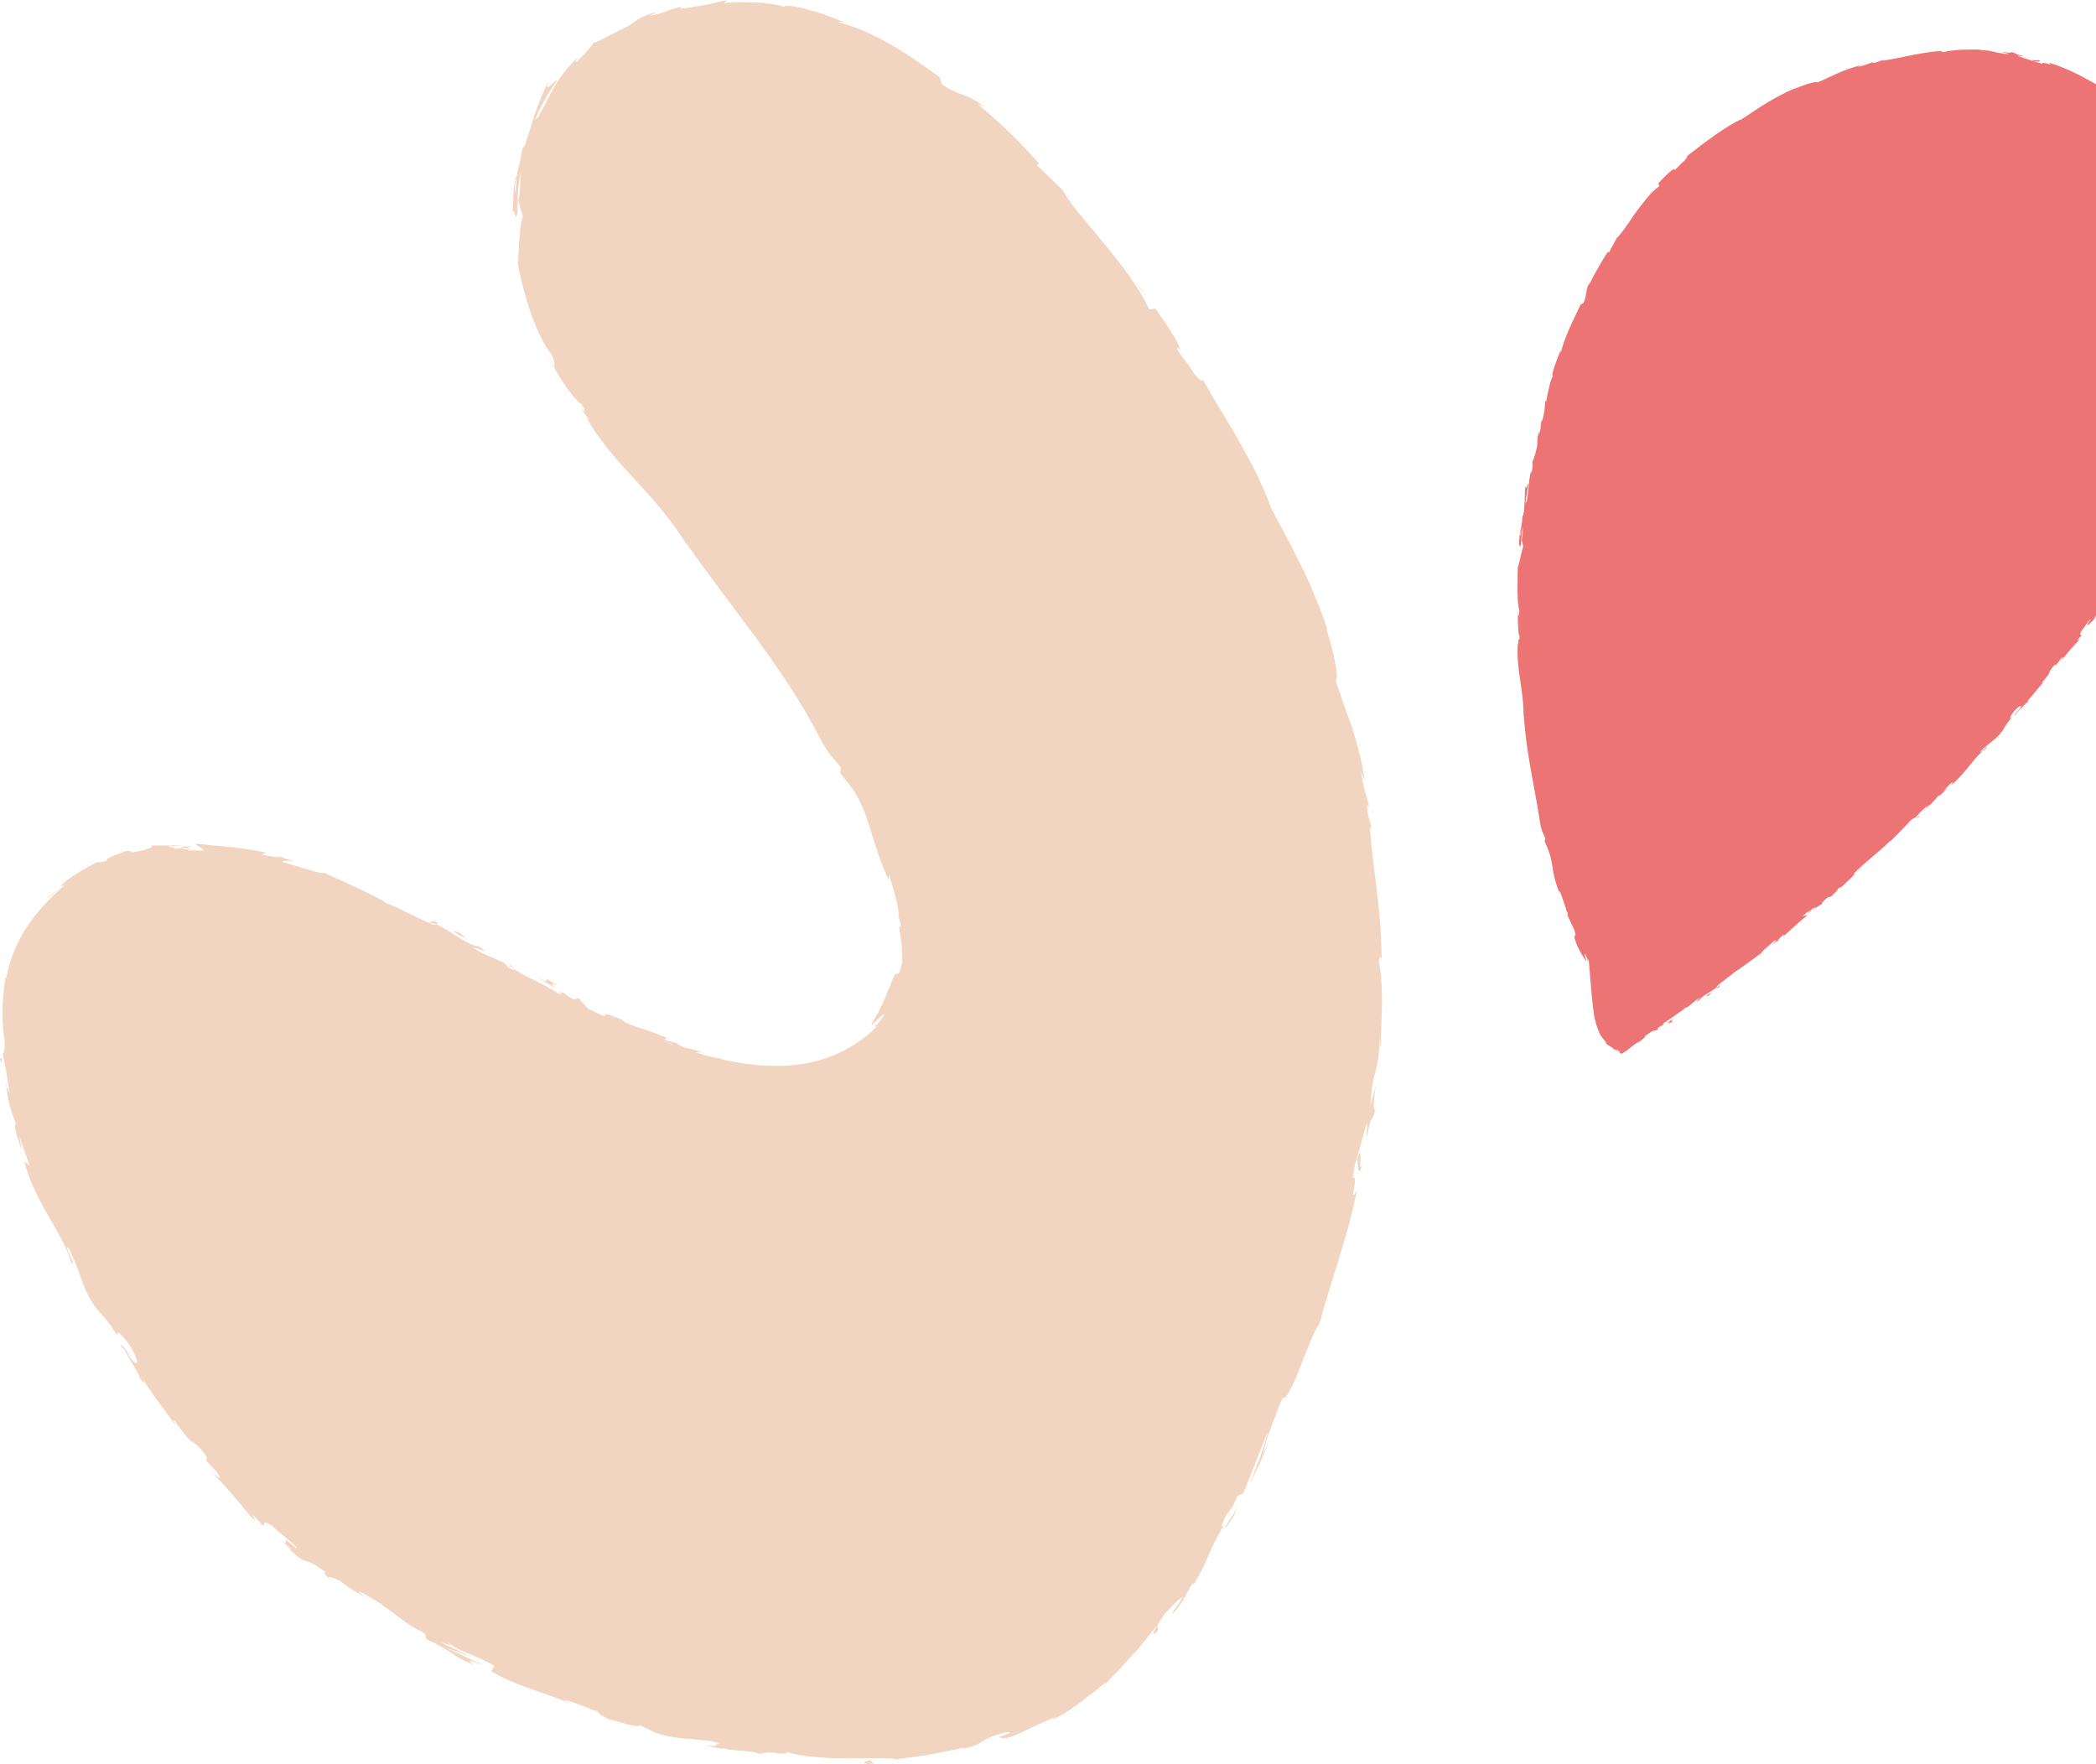 <svg width="183" height="154" viewBox="0 0 183 154" fill="none" xmlns="http://www.w3.org/2000/svg">
<g clip-path="url(#clip0_41_2341)">
<path d="M76.369 89.806C89.363 77.087 53.004 40.237 48.903 31.461C41.358 15.324 48.313 -2.206 68.175 1.53C84.456 4.59 96.525 22.184 104.843 35.104C125.888 67.797 123.462 106.715 102.827 139.003C85.869 165.538 42.803 149.414 23.577 132.142C16.359 125.655 10.546 116.483 6.113 108.01C-0.433 95.499 -4.235 78.08 13.119 74.574C31.476 70.866 58.877 99.703 73.842 91.635C74.831 91.102 75.669 90.486 76.369 89.806Z" fill="#F2D5C0"/>
<path d="M76.074 90.591C76 90.784 75.922 90.977 75.835 91.17C76.138 90.909 76.424 90.628 76.695 90.33C76.838 90.072 76.617 90.072 76.07 90.591H76.074Z" fill="#F2D5C0"/>
<path d="M72.125 92.641C71.849 92.664 72.079 92.503 72.115 92.434C71.356 92.861 70.385 93.293 71.02 93.45C71.802 92.953 72.065 93.013 72.815 92.347C73.156 92.195 73.455 92.076 73.667 92.016C73.878 91.956 74.003 91.965 73.971 92.043C74.178 91.864 75.029 91.515 75.25 91.115C74.32 91.483 73.28 92.053 72.115 92.641H72.125Z" fill="#F2D5C0"/>
<path d="M5.542 77.358C5.432 77.418 5.284 77.501 5.146 77.616C5.27 77.519 5.413 77.446 5.542 77.358Z" fill="#F2D5C0"/>
<path d="M11.517 118.473C11.323 118.193 11.227 118.101 11.19 118.091C11.379 118.344 11.535 118.551 11.517 118.473Z" fill="#F2D5C0"/>
<path d="M15.65 124.869C15.544 124.722 15.471 124.621 15.388 124.506C15.466 124.653 15.563 124.8 15.65 124.869Z" fill="#F2D5C0"/>
<path d="M5.146 77.616C4.824 77.859 4.493 78.098 4.17 78.355C4.166 78.475 4.686 77.992 5.146 77.616Z" fill="#F2D5C0"/>
<path d="M62.201 93.091C62.454 93.142 62.67 93.155 62.864 93.165C62.652 93.128 62.454 93.096 62.251 93.054L62.196 93.091H62.201Z" fill="#F2D5C0"/>
<path d="M24.184 74.749L24.543 74.85C24.635 74.84 24.737 74.831 24.861 74.817C24.635 74.79 24.41 74.767 24.184 74.749Z" fill="#F2D5C0"/>
<path d="M37.432 80.556C37.648 80.547 37.897 80.612 38.164 80.726C38.196 80.69 38.187 80.616 38.118 80.497C37.814 80.331 37.597 80.51 37.432 80.552V80.556Z" fill="#F2D5C0"/>
<path d="M13.29 73.812C13.248 73.779 13.183 73.756 13.123 73.747C13.128 73.779 13.193 73.798 13.29 73.812Z" fill="#F2D5C0"/>
<path d="M78.141 73.007C78.141 73.007 78.113 73.016 78.099 73.026C78.155 73.095 78.183 73.118 78.141 73.007Z" fill="#F2D5C0"/>
<path d="M76.369 89.714L76.525 89.525L76.456 89.388L76.369 89.714Z" fill="#F2D5C0"/>
<path d="M25.192 135.152L25.146 135.111C24.838 134.904 25.008 135.028 25.192 135.152Z" fill="#F2D5C0"/>
<path d="M118.97 101.587C118.468 102.965 119.126 99.23 118.463 101.311C118.601 101.132 118.477 103.333 118.97 101.587Z" fill="#F2D5C0"/>
<path d="M61.823 92.958C61.635 92.912 61.423 92.861 61.22 92.802C61.496 92.889 61.681 92.93 61.823 92.958Z" fill="#F2D5C0"/>
<path d="M53.469 150.333C53.423 150.269 53.312 150.2 53.202 150.127C53.202 150.154 53.257 150.205 53.469 150.333Z" fill="#F2D5C0"/>
<path d="M32.138 139.568L32.612 139.917C32.433 139.77 32.276 139.664 32.138 139.568Z" fill="#F2D5C0"/>
<path d="M65.897 153.072C65.823 153.053 65.745 153.035 65.644 153.007C65.74 153.035 65.823 153.053 65.897 153.072Z" fill="#F2D5C0"/>
<path d="M65.897 153.072C66.058 153.113 66.201 153.145 66.504 153.173C66.463 153.154 66.426 153.136 66.38 153.122C66.256 153.127 66.109 153.122 65.897 153.072Z" fill="#F2D5C0"/>
<path d="M78.597 153.619C78.518 153.609 78.436 153.6 78.348 153.591C78.21 153.614 78.076 153.623 77.938 153.632C78.159 153.642 78.376 153.623 78.597 153.614V153.619Z" fill="#F2D5C0"/>
<path d="M56.497 40.393C56.617 40.664 56.658 40.848 56.677 41.004C56.7 40.738 57.906 42.19 56.497 40.393Z" fill="#F2D5C0"/>
<path d="M62.233 92.949C62.136 92.99 62.026 92.995 61.819 92.953C61.971 92.99 62.118 93.022 62.251 93.05C62.283 93.017 62.306 92.99 62.233 92.944V92.949Z" fill="#F2D5C0"/>
<path d="M66.468 151.096C67.121 151.229 67.779 151.303 68.438 151.395C67.895 151.298 67.172 151.225 66.468 151.096Z" fill="#F2D5C0"/>
<path d="M93.998 21.476C94.113 21.623 94.215 21.752 94.311 21.821L93.998 21.476Z" fill="#F2D5C0"/>
<path d="M74.33 151.748C74.684 151.84 75.061 151.909 75.448 151.937C75.54 151.914 75.632 151.891 75.683 151.859C75.232 151.854 74.781 151.781 74.33 151.744V151.748Z" fill="#F2D5C0"/>
<path d="M22.541 130.075C22.587 130.121 22.634 130.163 22.68 130.209C22.62 130.153 22.578 130.112 22.541 130.075Z" fill="#F2D5C0"/>
<path d="M83.301 150.917C83.397 150.885 83.49 150.857 83.554 150.83C83.485 150.853 83.388 150.889 83.301 150.917Z" fill="#F2D5C0"/>
<path d="M98.086 27.069C98.049 27.027 98.003 26.977 97.961 26.926L98.086 27.069Z" fill="#F2D5C0"/>
<path d="M97.961 26.926C97.902 26.861 97.846 26.797 97.787 26.733C97.851 26.806 97.906 26.866 97.961 26.926Z" fill="#F2D5C0"/>
<path d="M67.844 153.15C67.844 153.15 67.858 153.141 67.872 153.136C67.858 153.136 67.844 153.146 67.844 153.15Z" fill="#F2D5C0"/>
<path d="M69.1 93.256C69.05 93.247 68.976 93.243 68.857 93.256H69.1Z" fill="#F2D5C0"/>
<path d="M48.691 6.999H48.696C48.696 6.999 48.696 6.988 48.691 6.999Z" fill="#F2D5C0"/>
<path d="M66.758 93.403C65.427 93.403 64.143 93.367 62.864 93.165C63.393 93.192 63.743 93.082 63.996 93.036C63.305 92.838 63.043 92.82 62.808 92.829C62.578 92.838 62.376 92.88 61.846 92.751C61.464 92.549 61.225 92.411 61.506 92.411C60.184 92.149 59.153 91.832 57.865 91.212C57.865 91.212 58.256 91.308 58.55 91.345C58.845 91.382 59.038 91.363 58.652 91.152C57.409 90.784 56.645 90.587 55.853 90.389C55.066 90.183 54.247 89.967 52.93 89.457C49.782 88.469 47.374 86.461 45.225 85.689C45.064 85.73 46.638 86.64 45.294 86.024C45.63 85.951 44.58 85.491 44.562 85.381C43.006 84.94 42.514 84.232 41.409 83.906C41.69 83.966 40.907 83.46 40.405 83.116C40.691 82.95 38.891 82.21 41.128 82.923C38.831 82.197 37.423 80.901 35.554 80.694L36.074 81.034L34.357 80.083C34.587 80.212 34.859 80.363 35.185 80.566L34.081 79.936H34.067C33.16 79.458 32.985 79.449 31.834 78.622C32.414 78.806 33.197 79.16 33.759 79.353C32.714 78.594 31.273 78.438 29.97 77.91C30.104 77.744 31.356 78.424 31.07 78.034C30.15 77.602 29.307 77.413 28.415 77.129L28.585 77.078C26.343 75.966 27.489 77.239 25.897 76.288C25.938 76.371 25.689 76.361 25.777 76.462C25.183 76.132 23.719 75.502 25.266 75.814C24.442 75.557 23.462 75.383 23.011 75.401C23.669 75.741 23.858 75.713 24.069 75.989C22.955 75.709 21.828 75.479 20.7 75.314C20.322 75.249 20.994 75.249 21.468 75.35C19.554 74.657 17.455 74.542 15.388 74.79C14.348 74.909 13.335 75.125 12.281 75.392C11.222 75.631 10.173 75.92 9.054 76.187C9.326 76.177 9.266 76.242 9.096 76.347C8.925 76.449 8.658 76.623 8.488 76.77C8.157 76.913 7.784 77.083 7.425 77.308C7.241 77.413 7.052 77.524 6.859 77.639C6.674 77.758 6.495 77.896 6.315 78.02C6.136 78.153 5.947 78.268 5.781 78.406C5.616 78.544 5.455 78.682 5.293 78.815C4.962 79.068 4.704 79.348 4.451 79.569L4.654 79.169C3.498 80.465 2.835 81.774 2.384 82.983C1.938 84.195 1.685 85.317 1.487 86.433C1.524 86.548 1.312 86.387 1.344 85.969C1.335 86.396 1.252 86.828 1.197 87.26C1.165 87.476 1.123 87.688 1.077 87.899C1.045 88.11 1.013 88.312 0.985 88.505C0.852 89.287 0.842 89.93 1.077 90.155L1.1 89.53C1.082 91.216 1.363 92.985 1.804 94.727C2.246 96.468 2.84 98.177 3.434 99.818C3.434 100.254 3.264 99.781 3.079 99.294C2.9 98.807 2.734 98.302 2.67 98.692C3.287 101.068 4.442 103.287 5.491 105.731C5.27 105.355 5.28 105.456 5.178 105.272C6.159 107.739 5.303 104.895 6.246 106.912C6.062 106.866 6.081 106.981 6.357 107.68L6.863 108.148C6.886 108.263 6.716 108.332 6.499 108.07C7.227 108.815 8.474 111.525 9.119 112.063C9.151 112.27 8.649 111.925 8.704 112.242C9.224 113.322 9.74 113.975 10.237 114.595C10.49 115.422 11.604 117.145 11.347 116.791C12.41 118.652 11.664 116.998 12.691 118.261C12.414 117.765 12.138 117.269 11.876 116.764C12.428 117.6 12.999 118.427 13.574 119.245C13.307 118.946 13.054 118.638 12.796 118.33C13.464 119.553 14.476 120.577 15.406 121.878L15.116 121.184C15.489 121.662 15.88 122.126 16.272 122.585C16.101 122.948 17.639 124.483 16.714 123.936C18.647 126.661 20.405 128.016 22.536 130.079C22.329 129.896 22.384 130.029 22.283 129.997C22.886 130.668 23.452 131.118 23.945 131.513C24.451 131.89 24.925 132.17 25.39 132.459C25.155 132.395 24.81 132.142 24.746 132.207C26.343 133.594 25.846 132.905 27.738 134.293C27.135 133.994 27.25 134.178 27.729 134.605C27.729 134.454 28.207 134.711 28.58 134.936C26.753 134.421 30.537 136.733 29.321 136.498C29.487 136.475 32.686 138.309 31.968 137.486L31.42 137.165C31.466 136.962 32.124 137.532 32.691 137.877C32.382 137.721 32.065 137.551 32.037 137.574C34.932 139.251 37.828 141.222 41.234 142.793C40.912 142.701 39.517 142.113 40.341 142.609C43.6 144.429 45.731 145.031 49.248 146.285C49.248 146.52 48.304 146.157 47.328 145.762C46.362 145.343 45.358 144.907 45.206 145.068C48.847 146.625 52.705 147.962 56.967 149.001C57.607 149.515 58.652 149.773 59.853 149.97C60.456 150.076 61.087 150.205 61.731 150.338C62.38 150.471 63.034 150.646 63.674 150.903C63.568 150.77 63.853 150.761 64.341 150.811C64.834 150.843 65.529 150.94 66.251 151.055C65.727 151.142 67.255 151.399 66.813 151.454C67.466 151.454 68.719 151.519 69.777 151.657C70.841 151.749 71.724 151.882 71.632 152.084C71.812 151.886 72.502 151.974 73.28 151.987C74.058 152.015 74.928 152.07 75.453 151.928C76.267 151.969 77.133 151.909 78.044 151.85C78.951 151.721 79.908 151.62 80.912 151.537C80.249 151.418 82.376 151.147 83.305 150.908C83.144 150.972 82.997 151.009 83.066 151.023C83.388 151.073 83.936 150.871 84.544 150.664C84.847 150.558 85.165 150.444 85.478 150.352C85.791 150.26 86.081 150.136 86.362 150.085C86.877 150.007 86.316 150.343 87.108 150.104C87.098 150.058 87.269 149.952 87.545 149.819C87.683 149.75 87.849 149.676 88.028 149.598C88.203 149.506 88.396 149.41 88.599 149.309C89.4 148.9 90.367 148.537 90.896 148.339C90.436 148.578 90.472 148.684 90.205 148.868C92.544 147.576 94.841 146.088 96.903 144.264C98.979 142.444 100.654 140.216 101.998 137.835C101.911 138.175 101.823 138.502 101.713 138.814C102.008 138.502 102.215 138.198 102.385 137.946C102.555 137.693 102.689 137.477 102.785 137.289C102.983 136.916 103.062 136.65 103.117 136.402C103.223 135.901 103.269 135.474 103.968 134.284C105.943 131.081 107.83 127.722 109.492 124.281C111.149 120.835 112.608 117.306 113.644 113.777C113.736 113.239 113.441 114.034 113.294 114.085C113.538 113.492 113.837 113.396 113.934 112.518L113.722 112.656C114.067 111.884 114.413 110.914 114.721 109.853C115.002 108.782 115.301 107.638 115.55 106.508C115.784 105.373 116.038 104.275 116.272 103.31C116.493 102.34 116.742 101.509 117.032 100.93C117.313 97.713 118.118 95.526 118.04 91.602C118.288 90.38 118.196 93.05 118.38 91.386L118.394 90.481L118.376 89.571L118.339 87.761L118.353 87.959C118.293 87.086 118.247 86.075 118.293 84.981C118.348 83.888 118.371 82.707 118.422 81.498C118.436 81.195 118.445 80.892 118.459 80.584V79.665C118.459 79.054 118.45 78.438 118.431 77.832C118.394 76.619 118.247 75.442 118.063 74.363L118.104 74.542C118.229 74.634 118.275 73.715 118.127 73.012C118.017 72.777 118.04 73.251 118.003 73.683C117.639 71.762 117.451 70.586 117.211 69.524C116.99 68.458 116.834 67.489 116.475 65.986C116.917 67.25 116.355 64.736 116.558 64.557C116.397 64.176 116.364 64.305 116.309 64.314C116.254 64.318 116.18 64.203 115.886 63.34C115.554 62.099 115.319 60.886 115.016 59.742C114.735 58.593 114.496 57.486 114.173 56.461C113.699 55.708 113.391 54.609 113.128 54.646C112.613 53.291 112.185 52.248 111.72 51.131C111.471 50.58 111.218 50.005 110.933 49.371C110.657 48.733 110.353 48.03 109.962 47.23L110.003 47.111C109.653 46.743 109.359 46.031 109.101 45.342C108.838 44.653 108.567 44.009 108.337 43.757C108.479 43.789 108.696 44.106 108.733 43.982L107.899 42.594C108.337 43.224 108.806 43.472 108.222 42.268C107.379 41.137 108.263 42.681 107.784 42.162L107.853 41.657C107.306 40.756 106.864 40.66 107.421 41.822C105.704 38.688 103.711 35.794 101.98 33.078L102.33 33.257C101.299 31.81 99.968 29.825 99.504 28.86C99.434 28.86 99.103 28.561 99.204 28.823C97.897 27.358 99.117 28.281 98.081 27.073C98.376 27.413 98.656 27.734 98.767 27.744C97.879 26.609 96.972 25.488 96.056 24.385C96.153 24.265 94.841 21.972 93.589 20.64C93.483 20.64 93.718 21.104 93.994 21.476L93.216 20.622L92.907 19.716C92.47 19.349 92.042 18.977 91.6 18.618L91.793 18.412C90.947 17.506 90.339 17.382 89.695 16.624C87.269 13.78 87.853 14.271 86.113 12.236C85.966 12.282 85.699 12.126 85.372 11.864C85.036 11.607 84.64 11.248 84.231 10.876C83.821 10.508 83.393 10.145 83.029 9.851C82.661 9.566 82.339 9.373 82.15 9.346C80.884 8.11 79.126 6.828 77.124 5.707C75.121 4.586 72.889 3.625 70.702 2.936C70.827 2.954 70.956 2.968 71.075 2.996C70.164 2.61 69.593 2.536 69.004 2.546C68.709 2.546 68.41 2.546 68.06 2.509C67.706 2.486 67.296 2.449 66.776 2.339H67.31C66.983 2.256 66.62 2.169 66.233 2.091C65.842 2.036 65.427 1.98 64.999 1.934C64.567 1.875 64.12 1.875 63.664 1.861C63.439 1.861 63.209 1.856 62.978 1.852C62.748 1.856 62.518 1.879 62.293 1.893C60.456 2.003 58.693 2.44 57.547 2.927C57.782 2.821 57.828 2.743 57.717 2.72C57.607 2.702 57.331 2.716 56.958 2.872C56.355 3.203 57.694 3.005 56.346 3.386C56.654 3.221 56.35 3.198 56.056 3.313C55.678 3.598 55.291 3.846 54.937 4.145C53.34 4.889 51.747 6.051 50.477 7.563C49.225 9.084 48.318 10.922 47.844 12.746C47.558 13.394 47.595 12.87 47.568 12.682C46.748 15.627 46.817 18.71 47.172 21.412L46.896 21.724C46.96 22.404 47.13 22.593 47.255 22.836C47.393 23.08 47.448 23.374 47.512 24.256C47.535 24.454 47.466 24.173 47.365 23.783C47.278 23.392 47.172 22.896 47.061 22.666C47.149 24.035 47.351 24.412 47.522 24.771C47.697 25.129 47.917 25.451 48.249 26.705C48.065 26.521 47.904 26.333 47.724 26.14C48.088 28.134 48.599 28.276 49.045 28.874C49.381 29.49 49.588 29.912 49.703 30.271C49.819 30.62 49.846 30.942 49.897 31.226C49.998 31.824 50.191 32.596 51.42 34.107C51.913 34.507 51.508 33.79 52.005 34.199C53.515 36.469 53.924 36.575 55.522 38.822C56.005 40.31 54.675 37.714 55.255 39.276L54.076 37.535C54.946 39.143 53.031 36.272 52.958 36.676C53.694 37.82 55.153 39.3 56.323 40.641C56.134 40.784 55.043 39.028 55.296 39.869L55.922 40.526C55.715 40.37 55.618 40.393 55.301 39.966C55.324 40.356 55.941 40.816 56.479 41.505C56.613 41.477 56.718 41.335 56.677 41.009C56.677 41.05 56.691 41.114 56.751 41.243C58.104 42.447 59.752 44.988 60.889 46.031C60.686 45.884 60.797 46.059 60.806 46.16C61.45 47.019 62.371 47.722 63.31 48.82C63.646 49.56 62.629 48.769 64.093 50.571C64.498 50.796 64.152 49.757 65.303 51.329C65.303 51.329 64.166 50.056 64.594 50.865C65.837 52.326 64.916 51.407 65.763 52.937C66.569 53.58 66.799 54.536 67.287 54.458C67.402 55.133 67.397 54.931 67.913 56.038C67.807 55.459 69.414 57.775 69.598 57.55C69.602 58.143 68.111 56.103 68.719 57.592C69.51 58.354 70.684 59.976 71.075 59.93C71.457 60.665 71.549 61.047 72.203 62.159C72.115 61.98 71.922 61.8 71.826 61.713C73.266 63.514 74.744 66.565 75.72 67.521C75.379 67.438 75.95 68.523 76.406 69.487C76.866 70.452 77.239 71.27 76.64 70.576C76.861 71.004 77.16 71.551 77.45 72.019C77.727 72.493 77.98 72.892 78.09 73.03C77.883 73.058 78.081 73.623 78.343 74.326C78.601 75.029 78.896 75.874 78.933 76.416C79.315 76.871 79.697 78.59 79.982 79.642C79.867 79.169 79.729 78.948 79.66 79.123C80.023 80.281 79.835 80.023 79.752 81.066C79.991 82.698 80.051 80.731 80.3 81.719C80.263 83.185 80.06 81.949 79.904 82.21C79.973 82.564 80.042 82.923 80.097 83.29C80.129 83.658 80.198 84.025 80.203 84.407C80.102 84.857 79.978 85.147 79.821 85.303C79.807 85.5 79.798 85.689 79.784 85.882C79.761 86.075 79.724 86.268 79.683 86.465C79.641 86.668 79.582 86.874 79.48 87.081C79.379 87.292 79.278 87.518 79.103 87.743C79.25 87.453 79.352 87.145 79.476 86.851C79.582 86.548 79.669 86.24 79.761 85.932L79.347 86.571C79.177 87.306 78.942 88.046 78.592 88.74C78.463 88.905 78.348 89.057 78.233 89.186C78.109 89.309 77.998 89.42 77.897 89.525C77.694 89.728 77.515 89.87 77.354 89.967C77.045 90.164 76.866 90.219 76.755 90.192C76.539 90.132 76.59 89.764 76.507 89.539C76.631 89.383 76.765 89.236 76.88 89.075L77.216 88.584C77.142 88.556 76.967 88.689 76.774 88.878C76.585 89.066 76.327 89.273 76.157 89.461C75.95 89.599 76.212 89.19 76.548 88.616C76.903 88.046 77.22 87.246 77.446 86.7C77.602 86.332 77.731 86.047 77.805 85.817C77.892 85.588 77.971 85.431 78.017 85.312C78.118 85.078 78.196 85.036 78.265 85.032C78.394 85.013 78.56 85.151 78.772 83.989C78.794 82.964 78.684 81.944 78.491 80.942L78.629 80.896C78.679 80.396 78.459 80.138 78.412 80.014C78.537 80.102 78.459 79.481 78.284 78.691C78.095 77.901 77.805 76.945 77.621 76.338C77.607 76.499 77.598 76.66 77.579 76.825C76.857 75.226 76.456 73.917 76.074 72.667C75.688 71.427 75.31 70.255 74.564 69.06C74.168 68.527 73.763 67.999 73.358 67.48L73.4 66.983C72.686 66.064 72.41 65.991 71.526 64.328C68.484 58.377 63.747 52.923 59.885 47.373C59.89 47.474 60.005 47.648 60.226 48.011C57.169 42.856 53.947 41.114 51.181 36.46L51.476 36.69C49.828 34.502 51.775 36.938 50.739 35.233C50.49 35.169 49.929 34.498 49.34 33.643C49.041 33.216 48.746 32.738 48.47 32.269C48.194 31.778 47.996 31.337 47.802 30.978C47.977 31.19 48.161 31.686 48.433 32.099C48.359 31.792 48.493 31.594 48.115 30.891C47.973 30.712 47.821 30.5 47.669 30.262C47.522 30.018 47.379 29.747 47.232 29.453C46.923 28.869 46.656 28.18 46.389 27.459C45.883 26.002 45.455 24.371 45.193 22.96C45.261 22.776 45.285 22.064 45.317 21.242C45.372 20.419 45.45 19.491 45.648 18.866C45.575 18.614 45.386 18.094 45.266 17.561C45.455 16.546 45.455 15.779 45.427 15.03C45.307 15.926 45.215 16.73 45.197 17.341L45.179 17.281C45.188 17.373 45.179 17.534 45.179 17.672C45.146 18.214 45.183 18.526 45.193 18.499C44.985 19.583 45.027 18.389 44.774 18.457C44.764 17.984 44.81 17.254 44.847 16.619C44.916 15.985 45.017 15.443 45.123 15.351C45.202 14.791 45.321 14.432 45.459 13.863C45.496 13.49 45.579 13.123 45.708 12.709L45.685 12.907C45.736 12.852 45.782 12.764 45.823 12.691C45.957 12.25 46.141 11.772 46.279 11.257C46.444 10.752 46.615 10.223 46.781 9.709C47.153 8.684 47.563 7.692 47.95 6.993C47.641 7.719 47.802 7.696 48.005 7.494C48.226 7.297 48.571 6.957 48.668 7.012C48.571 7.108 47.489 8.551 46.67 10.554C46.762 10.398 46.85 10.292 46.946 10.288C47.457 9.415 47.816 8.643 48.286 7.779C48.525 7.352 48.806 6.911 49.147 6.437C49.515 5.987 49.92 5.477 50.495 5.004C50.38 5.155 50.15 5.459 50.311 5.417C51.066 4.714 51.71 4.002 51.802 3.731C51.977 3.745 52.548 3.46 53.183 3.111C53.515 2.954 53.86 2.775 54.182 2.601C54.509 2.435 54.822 2.293 55.057 2.15C55.448 1.856 55.623 1.723 55.895 1.581C56.171 1.447 56.539 1.241 57.395 1.038C57.16 1.163 56.926 1.268 56.705 1.406C57.206 1.287 57.556 1.204 57.823 1.112C58.09 1.025 58.274 0.942 58.454 0.882C58.808 0.763 59.126 0.611 59.982 0.565C59.296 0.584 59.269 0.786 59.775 0.726C60.834 0.561 61.377 0.45 61.846 0.377C62.316 0.294 62.712 0.138 63.489 0.014L63.204 0.257C63.66 0.239 64.221 0.193 64.801 0.188C65.381 0.202 65.989 0.207 66.541 0.248C67.632 0.368 68.502 0.505 68.484 0.694C68.364 0.533 68.553 0.487 68.93 0.519C69.303 0.556 69.874 0.634 70.491 0.818C70.799 0.905 71.121 0.997 71.448 1.094C71.77 1.199 72.088 1.319 72.392 1.429C73.004 1.64 73.543 1.879 73.915 2.026C73.395 1.838 73.262 1.907 73.197 1.939C74.831 2.348 76.378 3.088 77.842 3.929C79.315 4.769 80.682 5.767 82.04 6.736L82.242 7.356C83.651 8.395 84.525 8.114 85.98 9.383C85.763 9.277 85.556 9.167 85.335 9.07C86.643 10.155 87.522 10.959 88.314 11.735C89.105 12.512 89.809 13.261 90.721 14.281L90.495 14.419C91.25 15.039 92.065 15.953 92.802 16.615C93.299 17.658 94.776 19.285 96.318 21.159C97.865 23.029 99.481 25.152 100.341 27.013L100.884 26.949C101.759 28.221 102.942 29.82 103.048 30.629L102.864 30.34C102.468 30.409 103.715 31.631 104.166 32.481C104.599 33.074 105.197 33.551 104.917 32.986C105.17 33.432 105.446 33.901 105.736 34.383C106.026 34.875 106.325 35.38 106.629 35.895C106.937 36.409 107.25 36.929 107.568 37.448C107.876 37.972 108.162 38.505 108.456 39.024C108.742 39.543 109.023 40.053 109.29 40.545C109.556 41.036 109.777 41.523 109.994 41.978C110.417 42.888 110.762 43.683 110.947 44.303C111.421 45.218 111.886 46.072 112.337 46.904C112.783 47.736 113.184 48.567 113.603 49.399C114.031 50.231 114.408 51.094 114.786 52.009C114.97 52.468 115.163 52.937 115.361 53.424C115.55 53.911 115.711 54.426 115.89 54.959L115.821 54.926C116.019 55.657 116.374 56.737 116.539 57.67C116.719 58.602 116.806 59.361 116.608 59.406C116.866 60.169 117.105 60.858 117.331 61.525C117.57 62.191 117.8 62.834 118.035 63.491C118.256 64.157 118.454 64.847 118.647 65.609C118.744 65.991 118.836 66.386 118.924 66.809C119.011 67.231 119.066 67.682 119.131 68.16L118.836 67.369C118.928 68.348 119.384 69.846 119.499 70.227C119.545 70.563 119.43 70.333 119.361 70.292C119.361 71.229 119.642 71.73 119.78 72.456L119.605 72.18C119.637 72.947 119.752 73.811 119.84 74.749C119.932 75.686 120.107 76.688 120.208 77.721C120.314 78.755 120.452 79.821 120.521 80.873C120.581 81.926 120.631 82.969 120.631 83.957C120.581 83.226 120.433 83.612 120.374 83.897C120.581 84.71 120.673 86.226 120.659 87.743C120.622 89.259 120.567 90.784 120.525 91.612L120.433 90.578C120.452 93.803 119.766 93.302 119.665 96.5L120.143 94.713C119.909 96 119.863 97.102 120.097 96.822C119.757 98.302 119.743 96.955 119.356 99.207C119.214 99.28 119.527 97.571 119.25 98.283C118.965 99.299 118.73 100.319 118.408 101.32C118.385 101.399 118.367 101.449 118.339 101.541L118.399 101.334C118.348 101.421 118.265 101.812 118.104 102.814C118.403 102.731 118.288 103.374 118.201 103.852C118.109 104.33 118.035 104.652 118.473 103.939C117.584 108.323 116.18 111.847 115.209 115.546C114.956 115.877 114.67 116.488 114.385 117.214C114.077 117.931 113.754 118.758 113.451 119.525C113.156 120.297 112.848 120.995 112.585 121.464C112.327 121.937 112.12 122.176 111.996 122.025C111.789 122.521 111.6 122.994 111.425 123.449C111.246 123.899 111.075 124.327 110.928 124.74C110.629 125.558 110.413 126.302 110.261 126.969C110.491 126.601 110.634 126.068 110.785 125.655C110.744 125.944 110.486 126.698 110.123 127.474C109.768 128.255 109.368 129.082 109.128 129.565C109.382 128.899 109.713 128.03 110.031 127.194C110.339 126.358 110.588 125.535 110.698 124.979C109.975 126.799 108.963 129.344 108.562 130.36L108.005 130.635C107.458 132.211 107.108 131.715 106.629 133.328L106.878 133.112C105.345 135.713 105.662 135.947 104.208 138.368L104.153 138.185C103.867 138.58 103.628 139.136 103.315 139.66C102.993 140.179 102.647 140.68 102.238 140.974L103.296 139.444C102.983 139.453 102.067 140.56 101.607 140.997C101.474 141.199 101.372 141.364 101.294 141.502C101.207 141.631 101.147 141.727 101.11 141.81C101.032 141.966 101.036 142.04 101.055 142.09C101.096 142.191 101.22 142.196 100.912 142.582C100.461 142.747 100.746 142.582 101.013 141.906C100.327 142.761 99.573 143.809 98.716 144.668C98.302 145.109 97.929 145.573 97.552 145.954C97.17 146.331 96.834 146.68 96.571 146.988C96.475 147.02 96.525 146.91 96.525 146.91C94.716 148.316 93.142 149.685 91.775 150.163L92.157 149.92C90.412 150.531 87.89 152.153 87.324 151.684C86.468 151.854 89.197 151.082 87.78 151.252C85.17 151.937 86.215 152.277 83.849 152.718C84.171 152.654 84.06 152.649 84.152 152.566C83.941 152.622 83.724 152.677 83.499 152.736C83.269 152.778 83.034 152.824 82.794 152.87C82.316 152.962 81.814 153.063 81.308 153.159C80.801 153.274 80.286 153.32 79.78 153.393C79.273 153.462 78.772 153.527 78.297 153.591C77.11 153.412 75.328 153.559 73.496 153.508C72.58 153.527 71.655 153.449 70.794 153.361C70.366 153.315 69.952 153.269 69.566 153.191C69.179 153.109 68.82 153.012 68.498 152.902C69.257 153.178 68.019 153.072 67.821 153.127C67.844 153.113 67.867 153.086 67.802 153.053C66.831 152.925 66.693 153.095 66.325 153.113C65.561 152.805 63.614 152.87 63.14 152.626C63.094 152.746 62.334 152.553 61.478 152.369C63.222 152.589 62.09 152.222 62.891 152.194C61.625 151.9 60.866 151.886 60.102 151.817C59.72 151.79 59.328 151.758 58.873 151.689C58.417 151.62 57.892 151.51 57.248 151.289L55.881 150.641C55.476 150.926 53.133 149.975 53.147 150.122C52.737 149.869 52.111 149.589 52.272 149.451C51.227 149.152 49.763 148.426 49.271 148.454C49.593 148.624 49.929 148.771 50.256 148.927C47.176 147.595 45.123 147.255 42.886 145.918L43.167 145.454C41.713 144.525 40.194 144.3 39.038 143.331C39.407 143.721 39.526 143.74 38.477 143.368C39.029 143.717 40.171 144.14 41.133 144.65L38.937 143.859C40.028 144.36 41.1 144.902 42.21 145.362C40.737 144.888 40.856 144.87 41.321 145.348C40.304 144.93 39.812 144.59 39.324 144.268C39.08 144.107 38.84 143.951 38.541 143.781C38.246 143.607 37.888 143.418 37.409 143.211C36.787 142.779 37.561 142.986 36.861 142.472C35.996 142.109 35.296 141.548 34.642 141.061C33.984 140.574 33.395 140.105 32.764 139.866C32.433 139.586 33.404 140.262 33.39 140.101C32.35 139.49 31.641 139.007 31.264 138.947C31.535 139.159 31.816 139.356 32.092 139.559C31.337 139.058 31.103 139.154 29.749 138.065C28.866 137.606 28.249 137.482 29.133 138.116C28.741 137.9 28.06 137.188 28.428 137.27C26.27 135.653 27.034 136.976 25.142 135.138C25.294 135.239 25.459 135.336 25.399 135.244C24.916 134.812 24.493 134.467 24.138 134.196C25.943 135.644 23.844 133.424 25.901 135.212C25.874 135.005 25.482 134.674 25.022 134.311C24.571 133.939 24.055 133.525 23.765 133.208C22.633 132.487 23.379 133.415 22.78 133.084C22.845 133.029 22.444 132.652 21.993 132.179L22.306 132.767C21.901 132.386 21.491 132.023 20.985 131.586C21.266 131.835 21.561 132.06 21.855 132.294C20.981 131.435 19.945 129.9 18.389 128.471C18.822 128.839 19.706 129.533 18.845 128.421C17.224 126.785 18.55 127.961 17.837 126.877C16.355 125.149 17.257 126.835 15.287 124.106C15.075 123.821 15.172 124.166 15.347 124.492C14.039 122.599 13.188 121.666 12.069 119.732C12.575 120.568 12.939 121.234 12.106 120.201C12.566 120.577 11.222 118.592 10.858 117.802L10.651 117.673C10.384 117.025 10.817 117.632 11.149 118.078C11.107 118.078 11.185 118.266 11.425 118.611C12.097 119.475 12.216 118.914 11.319 117.448C10.251 115.941 10.164 116.345 10.237 116.672C9.045 114.508 8.603 114.953 7.558 112.807C7.287 112.334 6.785 110.551 6.016 109.008C5.376 108.341 6.863 110.983 6.205 110.211C5.804 108.805 5.022 107.56 4.23 106.168C3.438 104.785 2.605 103.264 2.122 101.412L2.573 101.752C2.283 100.916 2.002 100.098 1.68 99.17C1.749 99.597 1.846 100.015 1.929 100.443C1.56 99.639 1.031 97.631 1.445 98.214C1.059 97.295 0.875 96.716 0.76 96.142C0.631 95.568 0.575 94.993 0.442 94.079C0.796 96.018 0.405 94.125 0.838 95.499C0.7 94.474 0.612 93.932 0.529 93.463C0.433 92.999 0.345 92.609 0.23 91.906C0.299 92.016 0.35 91.878 0.377 91.648C0.41 91.419 0.433 91.092 0.414 90.821C0.124 89.516 0.17 87.201 0.479 85.335L0.566 85.353C0.824 83.8 1.473 82.234 2.389 80.864C3.305 79.481 4.47 78.309 5.671 77.266L5.795 77.165L5.574 77.303C5.045 77.519 5.51 77.092 6.233 76.568C6.61 76.334 7.033 76.04 7.439 75.828C7.844 75.617 8.207 75.419 8.414 75.286C8.644 75.263 8.792 75.346 9.303 75.148C9.266 75.02 9.542 74.868 9.878 74.726C10.219 74.602 10.619 74.478 10.822 74.349C11.899 74.124 10.771 74.666 12.585 74.216C13.28 74.023 13.353 73.903 13.248 73.807C13.671 73.857 14.877 73.802 15.871 73.807C15.535 73.885 14.988 73.839 14.762 73.871C14.651 74.018 15.314 73.926 15.305 74.105C16.175 74.073 15.655 73.83 16.746 73.908C16.405 73.972 16.069 74.059 15.738 74.133C16.17 74.179 16.723 74.073 16.934 74.073C16.281 74.11 16.378 74.344 16.474 74.459C17.708 74.395 17.841 74.284 17.676 74.115C17.51 73.949 17.036 73.779 17.109 73.664C19.512 73.908 21.409 74.013 23.241 74.45L22.84 74.606C23.724 74.781 24.152 74.859 24.506 74.84C24.953 74.974 25.399 75.102 25.841 75.254C25.05 75.089 24.76 75.098 24.654 75.272C26.085 75.612 27.963 76.38 28.438 76.201L28.368 76.233C29.266 76.637 30.651 77.257 31.779 77.804C32.907 78.351 33.782 78.815 33.694 78.833C35.65 79.619 37.938 80.988 38.131 80.717C39.291 81.209 40.824 82.573 41.814 82.624C43.024 83.502 41.837 82.734 41.326 82.748C42.541 83.626 44.129 83.823 44.35 84.48C45.952 85.151 44.037 84.205 44.649 84.287C44.769 84.848 47.462 85.831 48.801 86.787C49.524 86.948 48.189 86.36 49.39 86.746C49.234 86.792 49.819 87.109 50.108 87.26L50.527 87.155L51.71 88.487C54.072 89.227 51.457 87.862 54.472 89.089L54.283 89.029C54.978 89.65 56.479 89.778 58.592 90.784C57.865 90.458 58.233 90.794 57.97 90.784C58.389 90.899 58.808 91.014 59.232 91.115C59.117 91.092 59.066 91.092 59.172 91.166C59.678 91.451 59.927 91.501 60.194 91.552C60.461 91.607 60.751 91.662 61.367 91.933C60.474 91.731 60.663 92.007 61.036 92.218C61.685 92.301 62.339 92.361 62.988 92.397C62.707 92.462 62.422 92.531 62.136 92.581C63.048 92.829 64.231 92.93 65.285 92.981C66.339 93.045 67.264 93.04 67.747 93.307C67.43 93.325 67.117 93.33 66.799 93.339C66.868 93.417 67.439 93.762 68.737 93.505C69.059 93.445 69.266 93.284 69.082 93.243C69.326 93.252 69.566 93.238 69.809 93.229C69.593 93.385 68.884 93.56 68.033 93.62C67.181 93.693 66.196 93.67 65.446 93.61C65.924 93.583 67.098 93.564 66.744 93.39L66.758 93.403ZM45.119 15.595C45.054 15.673 44.981 15.875 44.939 16.505C44.962 16.629 45.008 16.698 45.05 16.771L45.022 16.684C45.041 16.229 45.087 15.884 45.114 15.59L45.119 15.595ZM47.489 12.654C47.365 13.091 47.319 13.348 47.273 13.527C47.328 13.33 47.383 13.012 47.494 12.654H47.489ZM48.912 9.286C48.59 9.723 48.161 10.49 48.194 10.283C48.028 10.623 48.074 10.784 48.198 10.706C48.3 10.43 48.447 10.178 48.562 9.939C48.686 9.7 48.792 9.475 48.907 9.286H48.912Z" fill="#F2D5C0"/>
<path d="M45.22 18.448C45.22 18.448 45.22 18.471 45.211 18.48C45.211 18.48 45.211 18.467 45.22 18.448Z" fill="#F2D5C0"/>
<path d="M45.202 17.653C45.202 17.75 45.211 17.791 45.202 17.911C45.234 17.773 45.261 17.644 45.285 17.538L45.215 17.318L45.197 17.649L45.202 17.653Z" fill="#F2D5C0"/>
<path d="M5.542 77.359C5.611 77.322 5.667 77.294 5.713 77.28C5.672 77.294 5.648 77.303 5.616 77.313L5.542 77.359Z" fill="#F2D5C0"/>
<path d="M91.554 18.655L91.605 18.614L91.347 18.402L91.554 18.655Z" fill="#F2D5C0"/>
<path d="M25.777 76.458C25.809 76.495 25.883 76.54 26.021 76.609C26.021 76.591 25.906 76.527 25.777 76.458Z" fill="#F2D5C0"/>
<path d="M40.235 83.153C40.304 83.139 40.36 83.13 40.406 83.116L40.388 83.106L40.235 83.153Z" fill="#F2D5C0"/>
<path d="M32.686 137.881C32.764 137.927 32.843 137.978 32.916 138.015C33.464 138.309 33.096 138.097 32.686 137.881Z" fill="#F2D5C0"/>
<path d="M10.242 114.595C10.467 114.875 10.684 115.142 10.895 115.44C10.61 114.935 10.38 114.54 10.242 114.595Z" fill="#F2D5C0"/>
<path d="M66.256 151.059H66.247L66.468 151.096L66.256 151.059Z" fill="#F2D5C0"/>
<path d="M11.696 116.731C11.434 116.212 11.158 115.808 10.895 115.436C11.126 115.854 11.411 116.345 11.696 116.731Z" fill="#F2D5C0"/>
<path d="M68.939 93.831C68.939 93.831 68.949 93.799 68.972 93.785L68.58 93.845L68.939 93.826V93.831Z" fill="#F2D5C0"/>
<path d="M69.363 93.725C69.188 93.739 69.022 93.753 68.972 93.785L69.363 93.725Z" fill="#F2D5C0"/>
<path d="M70.168 93.555L69.363 93.725C69.644 93.693 69.998 93.652 70.168 93.555Z" fill="#F2D5C0"/>
<path d="M56.603 91.18C57.22 91.446 58.118 91.984 59.047 92.232L59.149 92.19C58.675 92.19 57.252 91.276 56.603 91.18Z" fill="#F2D5C0"/>
<path d="M48.76 86.098C46.27 84.494 49.211 86.58 46.5 85.142L48.548 86.272C48.23 86.001 47.812 85.638 48.76 86.093V86.098Z" fill="#F2D5C0"/>
<path d="M40.097 81.654C41.243 82.192 40.143 81.517 40.235 81.503C39.475 81.213 39.291 81.144 40.097 81.654Z" fill="#F2D5C0"/>
<path d="M0.249 92.471L0 92.365C0.152 93.353 0.092 92.365 0.249 92.471Z" fill="#F2D5C0"/>
<path d="M3.793 100.93L3.438 100.59C3.623 101.013 3.793 101.44 3.986 101.858C3.913 101.55 3.857 101.238 3.793 100.93Z" fill="#F2D5C0"/>
<path d="M4.7 107.597C4.976 108.075 5.247 108.553 5.528 109.012C5.321 108.667 5.119 108.314 4.921 107.955L4.7 107.592V107.597Z" fill="#F2D5C0"/>
<path d="M76.286 153.968L75.978 153.692C75.315 153.77 75.177 154.101 76.286 153.968Z" fill="#F2D5C0"/>
<path d="M106.905 133.484C107.246 133.195 107.826 132.276 108.014 131.632C107.586 132.381 107.098 133.089 106.905 133.484Z" fill="#F2D5C0"/>
<path d="M100.097 25.805L99.186 24.66L99.573 25.226L100.097 25.805Z" fill="#F2D5C0"/>
<path d="M138.717 83.883C130.183 64.69 130.1 34.443 144.295 17.451C154.666 5.04 181.414 -2.417 190.16 15.903C203.265 43.352 161.212 78.847 141.603 91.823C139.066 90.807 139.181 89.245 138.717 83.878V83.883Z" fill="#EC7475"/>
<path d="M138.919 84.2L139.076 84.425L138.997 83.915C138.951 83.796 138.878 83.869 138.919 84.2Z" fill="#EC7475"/>
<path d="M139.025 86.18C139.007 86.3 138.961 86.185 138.933 86.162C139.03 86.548 139.195 86.98 139.292 86.718C139.122 86.355 139.172 86.249 138.979 85.85C138.933 85.519 138.979 85.271 139.03 85.321C138.984 85.206 139.016 84.802 138.915 84.632C138.846 85.069 138.882 85.62 139.02 86.18H139.025Z" fill="#EC7475"/>
<path d="M161.907 76.312C161.953 76.279 162.013 76.238 162.073 76.182L161.907 76.312Z" fill="#EC7475"/>
<path d="M176.3 61.924C176.204 62.044 176.176 62.099 176.176 62.113C176.263 61.998 176.332 61.901 176.3 61.924Z" fill="#EC7475"/>
<path d="M178.625 59.374C178.57 59.434 178.533 59.481 178.491 59.527C178.547 59.476 178.602 59.416 178.625 59.374Z" fill="#EC7475"/>
<path d="M162.072 76.187L162.5 75.861C162.5 75.801 162.275 76.021 162.072 76.187Z" fill="#EC7475"/>
<path d="M140.13 90.311C140.074 90.228 140.015 90.169 139.964 90.104C140.01 90.178 140.061 90.242 140.102 90.307H140.13V90.311Z" fill="#EC7475"/>
<path d="M155.375 82.027L155.246 82.132C155.228 82.169 155.205 82.21 155.177 82.261L155.375 82.031V82.027Z" fill="#EC7475"/>
<path d="M150.132 85.965C150.095 86.056 150.017 86.144 149.916 86.226C149.925 86.249 149.957 86.258 150.017 86.254C150.146 86.162 150.118 86.038 150.132 85.965Z" fill="#EC7475"/>
<path d="M159.14 78.925C159.14 78.925 159.191 78.925 159.219 78.916C159.21 78.907 159.182 78.911 159.14 78.925Z" fill="#EC7475"/>
<path d="M136.525 76.297C136.525 76.297 136.512 76.297 136.507 76.302C136.53 76.334 136.544 76.347 136.525 76.297Z" fill="#EC7475"/>
<path d="M138.68 83.87L138.629 83.768L138.56 83.773L138.68 83.87Z" fill="#EC7475"/>
<path d="M182.57 54.44L182.551 54.463C182.463 54.606 182.519 54.527 182.57 54.44Z" fill="#EC7475"/>
<path d="M177.819 5.169C178.441 5.426 176.733 5.064 177.677 5.394C177.598 5.312 178.602 5.468 177.819 5.169Z" fill="#EC7475"/>
<path d="M140.208 90.449C140.259 90.509 140.309 90.573 140.365 90.637C140.295 90.546 140.249 90.49 140.208 90.449Z" fill="#EC7475"/>
<path d="M133.488 58.998C133.465 59.126 133.432 59.209 133.4 59.273C133.478 59.181 133.566 60.027 133.488 58.998Z" fill="#EC7475"/>
<path d="M140.079 90.348C140.125 90.357 140.153 90.394 140.209 90.454C140.167 90.408 140.139 90.357 140.107 90.311C140.088 90.311 140.07 90.316 140.079 90.348Z" fill="#EC7475"/>
<path d="M143.182 19.684C143.232 19.615 143.274 19.555 143.292 19.505L143.182 19.684Z" fill="#EC7475"/>
<path d="M180.379 55.855C180.397 55.832 180.411 55.809 180.429 55.781C180.406 55.813 180.392 55.837 180.379 55.855Z" fill="#EC7475"/>
<path d="M145.166 17.258C145.166 17.258 145.133 17.304 145.115 17.328L145.166 17.258Z" fill="#EC7475"/>
<path d="M145.115 17.327C145.092 17.36 145.069 17.392 145.05 17.424C145.073 17.387 145.097 17.36 145.115 17.327Z" fill="#EC7475"/>
<path d="M139.158 87.55C139.158 87.55 139.154 87.605 139.158 87.661V87.55Z" fill="#EC7475"/>
<path d="M139.352 88.57C139.485 89.139 139.697 89.659 139.964 90.104C139.84 89.93 139.706 89.843 139.637 89.755C139.821 90.348 139.886 90.15 140.134 90.518C140.208 90.679 140.259 90.789 140.157 90.72C140.36 90.927 140.572 91.074 140.793 91.221C141.018 91.363 141.257 91.506 141.483 91.635C141.483 91.635 141.345 91.593 141.221 91.575C141.101 91.547 141.004 91.533 141.17 91.657C141.308 91.708 141.432 91.754 141.543 91.791C141.598 91.832 141.644 91.763 141.686 91.736C141.727 91.699 141.768 91.667 141.805 91.635C141.962 91.497 142.095 91.377 142.233 91.258C142.509 91.014 142.79 90.752 143.292 90.362C144.397 89.374 145.699 88.823 146.454 88.11C146.473 88.037 145.778 88.482 146.302 88.069C146.266 88.221 146.661 87.89 146.712 87.903C147.209 87.361 147.596 87.302 147.946 86.916C147.867 87.017 148.226 86.801 148.47 86.663C148.48 86.81 149.142 86.226 148.406 86.998C149.161 86.203 149.971 85.886 150.436 85.17L150.192 85.312L150.933 84.807C150.832 84.876 150.717 84.954 150.565 85.046L151.048 84.724H151.053C151.435 84.453 151.476 84.379 152.056 84.094C151.858 84.287 151.545 84.526 151.352 84.715C151.877 84.448 152.245 83.906 152.747 83.502C152.783 83.589 152.236 83.943 152.457 83.915C152.829 83.639 153.092 83.35 153.414 83.065L153.396 83.143C154.353 82.528 153.589 82.67 154.344 82.284C154.302 82.284 154.367 82.188 154.307 82.197C154.579 82.045 155.195 81.659 154.68 82.16C154.984 81.912 155.306 81.595 155.426 81.425C155.122 81.576 155.08 81.654 154.924 81.664L156.121 80.616C156.259 80.501 156.052 80.736 155.881 80.878C157.492 79.899 158.634 78.291 160.429 77.152C160.199 77.243 160.493 76.995 160.609 76.821C161.138 76.389 161.893 75.691 162.394 75.305L162.279 75.484C163.444 74.344 164.199 73.517 165.004 72.814C165.027 72.759 165.055 72.878 164.922 73.025C165.428 72.41 166.339 71.992 166.344 71.684L166.123 71.872C167.278 70.82 168.406 69.497 169.511 68.325C169.874 68.146 168.866 68.996 169.207 68.872C170.036 68.109 170.749 67.218 171.619 66.363C171.495 66.519 171.536 66.496 171.476 66.574C172.369 65.752 171.292 66.579 172.006 65.848C172.015 65.936 172.061 65.908 172.323 65.683L172.448 65.394C172.494 65.366 172.549 65.43 172.471 65.564C172.678 65.136 173.672 64.203 173.81 63.845C173.893 63.799 173.819 64.07 173.948 64.001C174.339 63.62 174.551 63.307 174.754 63.009C175.076 62.779 175.679 62.067 175.559 62.228C176.231 61.52 175.61 62.062 176.029 61.451L175.476 62.002L176.346 60.941L176.042 61.401C176.494 60.95 176.83 60.385 177.294 59.82L177.023 60.031L177.515 59.361C177.695 59.397 178.22 58.552 178.072 59.02C179.085 57.881 179.55 56.985 180.355 55.878C180.286 55.983 180.342 55.951 180.332 55.997C180.862 55.358 181.087 54.908 181.308 54.458C181.29 54.568 181.189 54.738 181.216 54.761C181.782 53.975 181.497 54.237 182.077 53.323C181.957 53.608 182.04 53.548 182.22 53.323C182.151 53.323 182.257 53.102 182.358 52.928C182.151 53.769 183.15 52.004 183.062 52.56C183.039 52.477 183.858 51.012 183.486 51.343L183.343 51.595C183.251 51.577 183.499 51.269 183.66 51.012C183.587 51.15 183.509 51.297 183.522 51.31C184.268 49.973 185.202 48.673 185.976 47.143C185.93 47.29 185.631 47.91 185.875 47.547C186.758 46.091 187.085 45.139 187.766 43.577C187.872 43.582 187.683 44.005 187.467 44.437C187.251 44.868 187.025 45.309 187.094 45.383C187.895 43.766 188.632 42.061 189.285 40.163C189.548 39.892 189.69 39.424 189.852 38.895C190.003 38.358 190.165 37.76 190.464 37.204C190.339 37.287 190.487 36.685 190.68 36.046C190.694 36.29 190.887 35.61 190.887 35.812C190.919 35.513 191.044 34.957 191.163 34.48C191.274 34.002 191.403 33.616 191.486 33.671C191.357 33.487 191.739 32.43 191.702 31.934C191.789 31.571 191.835 31.176 191.886 30.758C191.932 30.34 191.95 29.898 192.029 29.439C191.96 29.581 191.969 29.407 191.978 29.14C191.987 28.874 192.006 28.52 192.006 28.295C192.006 28.373 192.015 28.442 192.029 28.414C192.153 28.139 191.978 27.348 192.038 26.829C192.079 26.59 192.144 26.884 192.153 26.503C192.066 26.494 191.937 25.097 191.96 24.578C191.983 24.817 192.024 24.821 192.07 24.964C191.914 23.737 191.711 22.487 191.449 21.237C191.15 19.997 190.777 18.761 190.229 17.63L190.514 17.998C190.326 17.226 190.146 17.019 189.994 16.849C189.828 16.684 189.69 16.55 189.419 15.999C188.71 14.474 187.808 12.999 186.731 11.666C185.64 10.348 184.319 9.236 182.906 8.39C182.675 8.303 182.998 8.5 183.002 8.574C182.767 8.413 182.754 8.275 182.385 8.137L182.422 8.243C182.275 8.124 182.105 8.004 181.916 7.88C181.723 7.77 181.506 7.664 181.285 7.558C181.06 7.453 180.83 7.343 180.595 7.232C180.355 7.131 180.107 7.053 179.863 6.961C179.619 6.869 179.38 6.782 179.149 6.695C178.915 6.612 178.685 6.552 178.473 6.479C178.049 6.341 177.69 6.175 177.433 6.047C176.705 5.959 176.111 5.776 175.458 5.688C175.131 5.633 174.8 5.578 174.431 5.537C174.063 5.518 173.667 5.505 173.225 5.518C172.673 5.408 173.879 5.44 173.124 5.367C172.576 5.362 172.024 5.417 171.481 5.44L171.568 5.431C171.172 5.468 170.717 5.518 170.22 5.523C169.971 5.523 169.713 5.528 169.446 5.532C169.179 5.541 168.908 5.551 168.636 5.564C168.36 5.574 168.084 5.578 167.803 5.596C167.527 5.624 167.246 5.652 166.975 5.684C166.698 5.716 166.431 5.753 166.169 5.794C165.907 5.849 165.653 5.909 165.414 5.978L165.492 5.95C165.529 5.891 165.11 5.914 164.797 5.992C164.696 6.047 164.912 6.024 165.11 6.028C163.393 6.492 163.021 6.603 161.676 7.025C162.233 6.782 161.11 7.122 161.023 7.044C160.696 7.232 161.262 7.076 160.498 7.402C159.941 7.591 159.412 7.77 158.901 7.944C158.39 8.124 157.897 8.271 157.446 8.459C157.124 8.707 156.641 8.896 156.668 9.01C155.476 9.58 154.841 9.957 153.428 10.747L153.373 10.733C153.073 11.087 152.134 11.404 151.923 11.63C151.932 11.565 152.065 11.455 152.01 11.446C151.808 11.584 151.619 11.744 151.421 11.887C151.683 11.657 151.771 11.432 151.26 11.758C150.79 12.199 151.444 11.717 151.232 11.96L151.002 11.951C150.611 12.231 150.588 12.434 151.099 12.139C150.417 12.581 149.791 13.095 149.17 13.569C148.576 14.079 147.982 14.552 147.453 15.039L147.508 14.869C147.228 15.154 146.873 15.457 146.569 15.76C146.266 16.059 145.976 16.321 145.782 16.463C145.787 16.495 145.686 16.665 145.791 16.596C145.28 17.318 145.561 16.688 145.138 17.263C145.257 17.097 145.368 16.941 145.359 16.891L144.756 17.653C144.553 17.906 144.378 18.182 144.185 18.448C144.13 18.425 143.251 19.248 142.836 19.969C142.85 20.015 143.025 19.854 143.154 19.689L142.878 20.134L142.519 20.378L142.187 21.076L142.072 21.017C141.791 21.508 141.81 21.784 141.557 22.161C141.06 22.855 140.871 23.14 140.705 23.365C140.535 23.59 140.392 23.755 140.038 24.256C140.167 24.481 139.145 25.97 139.154 26.324C138.298 27.711 137.432 29.912 136.714 31.916L136.751 31.746C136.328 32.568 136.595 32.789 136.249 33.708L136.291 33.459C136.166 33.749 136.038 34.103 135.909 34.484C135.798 34.87 135.688 35.288 135.587 35.711C135.37 36.547 135.241 37.393 135.154 37.985C135.177 37.737 135.071 37.838 134.988 38.215C134.961 38.546 135.227 37.944 135.025 38.596C135.039 38.426 134.956 38.546 134.919 38.693L134.905 39.368C134.694 40.209 134.459 41.128 134.293 42.07C134.1 43.008 133.975 43.963 133.893 44.859C133.805 45.185 133.796 44.937 133.764 44.855C133.616 46.284 133.575 47.708 133.52 48.995L133.368 49.114C133.326 49.748 133.543 49.523 133.386 50.332C133.363 50.515 133.395 49.789 133.354 49.56C133.175 50.823 133.455 50.318 133.386 51.531L133.239 51.205C133.101 52.133 133.28 52.275 133.372 52.615C133.557 53.92 133.027 53.539 133.198 55.322C133.28 55.602 133.313 55.225 133.395 55.505C133.368 56.755 133.497 56.898 133.511 58.152C133.303 58.832 133.483 57.518 133.29 58.253L133.303 57.297C133.211 58.124 133.239 56.553 133.105 56.686C133.092 57.307 133.248 58.235 133.336 59.039C133.221 59.043 133.28 58.106 133.152 58.487L133.211 58.896C133.175 58.786 133.133 58.768 133.129 58.529C133.032 58.68 133.142 59.011 133.179 59.406C133.234 59.429 133.313 59.406 133.382 59.269C133.372 59.282 133.359 59.315 133.349 59.374C133.557 60.169 133.538 61.538 133.741 62.209C133.699 62.104 133.699 62.2 133.676 62.237C133.722 62.719 133.897 63.206 134.026 63.845C133.994 64.208 133.768 63.67 133.943 64.704C134.054 64.879 134.146 64.396 134.256 65.265C134.256 65.265 134.086 64.516 134.077 64.929C134.247 65.775 134.077 65.214 134.095 66C134.288 66.423 134.183 66.855 134.399 66.919C134.307 67.213 134.348 67.13 134.334 67.686C134.399 67.434 134.629 68.679 134.753 68.614C134.643 68.858 134.404 67.751 134.381 68.472C134.569 68.931 134.767 69.809 134.942 69.855C134.984 70.223 134.961 70.397 135.066 70.967C135.057 70.88 135.002 70.774 134.974 70.724C135.278 71.707 135.54 73.2 135.872 73.715C135.577 73.577 136.42 75.828 135.996 75.125C136.12 75.534 136.392 76.164 136.484 76.288C136.295 76.297 136.756 77.317 136.788 77.795C136.949 77.997 137.175 78.728 137.382 79.15C137.294 78.962 137.23 78.87 137.202 78.953C137.442 79.421 137.336 79.325 137.4 79.78C137.685 80.432 137.488 79.61 137.709 79.982C137.888 80.57 137.635 80.111 137.603 80.239L138.104 81.03C138.155 81.213 138.169 81.342 138.146 81.434C138.307 81.714 138.482 81.944 138.578 82.385C138.477 82.146 138.367 81.907 138.275 81.659C138.284 81.765 138.288 81.871 138.298 81.976L138.772 82.794C139.168 84.076 138.827 83.773 138.611 83.759L138.367 83.267C138.312 83.313 138.427 83.672 138.519 83.897C138.569 84.127 137.98 83.166 137.722 82.615C137.124 81.103 137.801 82.215 137.446 81.168C137.244 80.731 137.023 80.304 136.839 79.863L136.894 79.826C136.862 79.596 136.751 79.495 136.714 79.44C136.848 79.5 136.346 78.332 136.203 77.767L136.185 77.993C135.853 77.248 135.702 76.619 135.6 76.026C135.504 75.429 135.43 74.877 135.209 74.271L134.85 73.43L134.928 73.214C134.735 72.718 134.601 72.653 134.459 71.794C134.003 68.775 133.221 65.582 133.05 62.48C133.027 62.522 133.027 62.618 133.027 62.811C133.059 60.087 132.355 58.598 132.521 56.139L132.572 56.3C132.526 55.06 132.622 56.47 132.677 55.565C132.516 55.391 132.535 53.984 132.498 53.263C132.526 53.378 132.521 53.626 132.539 53.828C132.576 53.7 132.668 53.645 132.645 53.286C132.424 52.487 132.507 50.773 132.516 49.505C132.627 49.358 132.792 48.278 132.995 47.726C132.963 47.611 132.912 47.373 132.862 47.134C132.972 46.683 132.958 46.339 132.931 46.013C132.894 46.412 132.857 46.766 132.834 47.037L132.825 47.01C132.825 47.051 132.825 47.12 132.82 47.184C132.802 47.423 132.792 47.561 132.797 47.552C132.673 48.025 132.723 47.497 132.608 47.52C132.654 47.106 132.7 46.247 132.797 46.16C132.825 45.911 132.852 45.755 132.898 45.498C132.898 45.333 132.908 45.172 132.944 44.983V45.071C132.963 45.043 132.981 45.002 132.995 44.969C133.156 44.175 133.115 43.017 133.161 42.346C133.198 43.017 133.349 42.213 133.455 42.222C133.442 42.282 133.294 43.044 133.179 43.982C133.202 43.904 133.225 43.853 133.267 43.839C133.488 42.975 133.395 42.323 133.681 41.059C133.681 41.142 133.676 41.307 133.727 41.257C133.824 40.811 133.833 40.384 133.787 40.269C133.911 40.177 134.178 39.226 134.229 38.743C134.233 38.312 134.187 38.358 134.371 37.609V37.953C134.634 37.08 134.431 37.204 134.661 36.487C134.565 36.772 134.634 36.818 134.698 36.602C134.901 35.67 134.873 35.642 134.91 34.944L134.988 35.095C135.112 34.296 135.467 32.793 135.614 32.821C135.462 32.908 135.554 32.476 135.738 31.939C135.927 31.406 136.185 30.771 136.309 30.441C136.231 30.675 136.263 30.735 136.282 30.762C136.641 29.306 137.368 27.955 137.998 26.595L138.256 26.452C138.583 25.731 138.394 25.382 138.79 24.61L138.721 24.927C139.048 24.233 139.31 23.764 139.564 23.332C139.821 22.901 140.038 22.492 140.387 21.977L140.475 22.06C140.664 21.66 140.963 21.191 141.156 20.782C141.543 20.429 142.1 19.602 142.721 18.683C143.053 18.237 143.398 17.773 143.752 17.341C144.107 16.909 144.507 16.541 144.871 16.243L144.788 16.004C145.285 15.494 145.902 14.805 146.266 14.703L146.146 14.809C146.206 14.979 146.675 14.336 147.03 14.065C147.264 13.821 147.453 13.527 147.209 13.688C147.591 13.408 148.01 13.081 148.443 12.741C148.885 12.42 149.34 12.084 149.778 11.763C150.675 11.152 151.513 10.614 152.07 10.407C153.635 9.364 154.823 8.537 156.696 7.715L156.682 7.747C157.317 7.476 158.625 7.03 158.684 7.2C160.029 6.63 160.843 6.097 162.551 5.679L162.206 5.854C162.638 5.748 163.31 5.514 163.476 5.44C163.628 5.408 163.527 5.468 163.508 5.5C163.937 5.463 164.144 5.293 164.475 5.211L164.355 5.298C165.736 5.119 167.877 4.512 169.69 4.434C169.359 4.466 169.538 4.53 169.672 4.553C170.036 4.443 170.731 4.356 171.426 4.333C172.121 4.333 172.825 4.319 173.202 4.333C173.046 4.347 172.885 4.356 172.728 4.388C173.469 4.36 173.782 4.452 174.095 4.526C174.408 4.595 174.717 4.687 175.449 4.728L174.629 4.494C175.223 4.613 175.725 4.645 175.601 4.535C175.941 4.618 175.955 4.659 176.015 4.7C176.075 4.742 176.181 4.779 176.691 4.903C176.724 4.967 175.946 4.783 176.268 4.926L177.644 5.376C177.681 5.385 177.704 5.394 177.746 5.408L177.654 5.376C177.69 5.394 177.87 5.449 178.321 5.569C178.27 5.289 179.472 5.895 178.85 5.454C180.83 6.056 182.33 6.98 183.872 7.839C183.987 7.995 184.217 8.206 184.498 8.427C184.779 8.652 185.11 8.886 185.387 9.153C185.953 9.663 186.427 10.104 186.243 10.168C186.579 10.527 186.896 10.839 187.196 11.106C187.499 11.368 187.73 11.634 187.978 11.827C187.877 11.657 187.688 11.482 187.55 11.335C187.66 11.414 187.904 11.685 188.158 11.983C188.415 12.282 188.678 12.617 188.802 12.833C188.609 12.571 188.305 12.264 188.024 11.965C187.739 11.671 187.472 11.386 187.255 11.239C187.555 11.57 187.914 11.97 188.24 12.332C188.411 12.507 188.563 12.686 188.682 12.847C188.807 13.008 188.912 13.146 188.991 13.242L188.977 13.523C189.488 14.097 189.221 14.111 189.709 14.694L189.686 14.547C190.003 15.163 190.201 15.452 190.399 15.737C190.579 16.027 190.749 16.312 191.025 16.9L190.942 16.872C191.094 17.29 191.458 17.86 191.476 18.31L191.173 17.529C191.09 17.644 191.283 18.264 191.315 18.554C191.61 19.386 191.587 18.797 191.739 19.215C191.693 19.427 191.697 19.275 191.504 19.013C191.587 19.248 191.679 19.5 191.776 19.762C191.858 20.024 191.941 20.295 192.024 20.557C192.204 21.076 192.337 21.573 192.475 21.908C192.466 21.954 192.434 21.908 192.434 21.908C192.613 22.924 192.922 23.81 192.88 24.458L192.843 24.261C192.788 25.097 193.124 26.402 192.862 26.576C192.825 26.967 192.843 25.69 192.733 26.319C192.65 27.541 192.977 27.132 192.866 28.212C192.88 28.065 192.866 28.111 192.843 28.061C192.83 28.451 192.807 28.906 192.788 29.37C192.751 29.834 192.719 30.307 192.687 30.739C192.503 31.249 192.415 32.053 192.254 32.871C192.19 33.28 192.098 33.689 191.997 34.071C191.895 34.447 191.789 34.797 191.642 35.072C191.817 34.751 191.688 35.297 191.697 35.389C191.693 35.376 191.684 35.366 191.665 35.389C191.545 35.817 191.614 35.89 191.605 36.06C191.435 36.391 191.329 37.259 191.214 37.466C191.269 37.494 191.14 37.825 191.011 38.201C191.209 37.429 190.979 37.921 191.011 37.558C190.602 38.665 190.818 38.923 190.33 40.058C190.215 40.255 190.105 40.453 189.98 40.65C190.077 40.839 189.58 41.868 189.644 41.868C189.511 42.043 189.354 42.314 189.299 42.236C189.133 42.7 188.756 43.338 188.747 43.559L189 43.132C188.291 44.478 188.084 45.401 187.43 46.385L187.228 46.247C186.767 46.886 186.652 47.575 186.183 48.08C186.372 47.924 186.376 47.864 186.192 48.337C186.353 48.089 186.579 47.589 186.818 47.157C186.694 47.487 186.556 47.809 186.422 48.135C186.675 47.653 186.929 47.17 187.163 46.679C186.915 47.336 186.915 47.285 187.14 47.078C186.726 47.988 186.505 47.952 186.114 48.82C185.907 49.096 186.013 48.751 185.769 49.059C185.41 49.826 184.779 50.332 184.563 50.901C184.438 51.053 184.738 50.612 184.669 50.617C184.392 51.09 184.176 51.416 184.148 51.586L184.425 51.209C184.199 51.554 184.24 51.655 183.762 52.28C183.559 52.684 183.518 52.965 183.794 52.556C183.697 52.73 183.398 53.056 183.421 52.886C182.721 53.883 183.306 53.516 182.533 54.412C182.574 54.343 182.616 54.265 182.574 54.297C182.39 54.522 182.247 54.72 182.141 54.894C182.735 54.035 181.792 55.046 182.547 54.072C182.367 54.109 181.98 54.812 181.713 55.101C181.433 55.639 181.824 55.267 181.7 55.547C181.672 55.519 181.525 55.717 181.336 55.942L181.584 55.776C181.437 55.974 181.29 56.167 181.129 56.42L181.396 55.997C181.055 56.424 180.443 56.985 179.932 57.789C180.056 57.564 180.296 57.123 179.868 57.592C179.283 58.451 179.688 57.757 179.269 58.17C178.639 58.988 179.297 58.423 178.293 59.572C178.192 59.696 178.33 59.618 178.454 59.508C177.755 60.279 177.456 60.767 176.742 61.483C177.051 61.162 177.294 60.923 176.945 61.41C177.051 61.162 176.351 61.993 176.056 62.255L176.029 62.361C175.785 62.563 175.987 62.297 176.139 62.094C176.144 62.113 176.217 62.053 176.337 61.906C176.627 61.502 176.369 61.52 175.845 62.104C175.324 62.765 175.518 62.752 175.647 62.673C174.869 63.487 175.122 63.611 174.349 64.364C174.187 64.553 173.483 65.017 172.94 65.582C172.747 65.954 173.663 64.92 173.428 65.32C172.346 66.087 171.729 67.388 170.418 68.5L170.468 68.251C170.183 68.532 169.902 68.803 169.603 69.124L170.063 68.766C169.81 69.069 169.133 69.713 169.271 69.423C168.719 70.131 168.535 70.223 167.918 70.779C168.553 70.168 167.946 70.779 168.351 70.278C167.647 70.884 167.624 70.958 167.186 71.431C167.228 71.325 166.933 71.505 166.758 71.675C166.385 72.148 165.63 72.851 165.05 73.453L165.023 73.421C164.038 74.418 162.772 75.3 161.801 76.334L161.75 76.384L161.842 76.315C162.293 76.09 161.078 77.115 160.793 77.436C160.701 77.473 160.627 77.464 160.443 77.62C160.512 77.721 160.075 78.025 159.955 78.204C159.559 78.489 159.909 78.052 159.278 78.604C159.039 78.82 159.053 78.893 159.113 78.907C158.938 78.976 158.5 79.284 158.155 79.559C158.252 79.435 158.464 79.311 158.533 79.242C158.533 79.155 158.321 79.366 158.275 79.297C157.971 79.546 158.224 79.49 157.824 79.771L158.109 79.403C157.943 79.509 157.778 79.702 157.709 79.766C157.92 79.559 157.824 79.509 157.755 79.495C156.931 80.276 157.755 79.835 157.778 79.954C156.908 80.588 156.337 81.223 155.693 81.756L155.743 81.567C155.439 81.834 155.306 81.976 155.218 82.109L154.73 82.505C154.984 82.247 155.057 82.142 155.02 82.054C154.528 82.5 153.787 83.047 153.75 83.272V83.235C153.027 83.75 151.541 84.862 151.554 84.784C150.832 85.409 149.81 86.066 149.883 86.203C149.446 86.576 148.585 86.934 148.369 87.325C147.766 87.646 148.318 87.311 148.415 87.099C147.817 87.421 147.412 88.028 147.099 87.986C146.5 88.501 147.274 87.913 147.117 88.147C146.864 88.083 145.911 88.979 145.239 89.309C145.018 89.567 145.543 89.158 145.129 89.553C145.142 89.48 144.889 89.645 144.765 89.728L144.714 89.916L143.918 90.086C143.085 90.84 144.231 90.137 143.039 91.023L143.108 90.964C142.905 91.023 142.698 91.193 142.427 91.409C142.284 91.52 142.146 91.635 141.948 91.772C141.833 91.846 141.709 91.947 141.58 92.007C141.442 91.942 141.299 91.869 141.156 91.795C141.552 91.998 141.331 91.809 141.451 91.823C141.253 91.754 141.036 91.68 140.862 91.593C140.912 91.616 140.935 91.616 140.894 91.575C140.682 91.409 140.59 91.345 140.475 91.285C140.36 91.23 140.245 91.143 140.051 90.895C140.378 91.17 140.351 91.005 140.249 90.858C140.13 90.78 140.028 90.674 139.918 90.582C139.821 90.477 139.72 90.362 139.628 90.247C139.738 90.325 139.849 90.394 139.955 90.458C139.485 89.81 139.02 88.57 139.2 88.115C139.232 88.253 139.255 88.391 139.287 88.528C139.32 88.487 139.402 88.225 139.246 87.674C139.214 87.536 139.135 87.444 139.122 87.527V87.205C139.251 87.398 139.389 88.446 139.577 89.057C139.481 88.878 139.361 88.381 139.32 88.551L139.352 88.57ZM132.806 46.288C132.779 46.325 132.746 46.412 132.737 46.688C132.746 46.743 132.765 46.771 132.783 46.807L132.774 46.771C132.788 46.573 132.802 46.422 132.811 46.293L132.806 46.288ZM133.75 44.855C133.727 45.066 133.713 45.185 133.704 45.273C133.713 45.176 133.731 45.025 133.755 44.855H133.75ZM133.98 43.145C133.911 43.394 133.837 43.798 133.819 43.701C133.791 43.876 133.828 43.94 133.874 43.89C133.911 43.614 133.948 43.352 133.98 43.145Z" fill="#EC7475"/>
<path d="M132.834 47.193C132.834 47.235 132.834 47.258 132.834 47.308C132.852 47.248 132.866 47.193 132.875 47.148L132.848 47.051L132.834 47.198V47.193Z" fill="#EC7475"/>
<path d="M161.907 76.311C161.879 76.329 161.856 76.343 161.833 76.352C161.851 76.343 161.861 76.338 161.875 76.334L161.907 76.311Z" fill="#EC7475"/>
<path d="M142.238 21.095L142.215 21.076L142.155 21.22L142.238 21.095Z" fill="#EC7475"/>
<path d="M154.326 82.197C154.326 82.197 154.266 82.215 154.206 82.252C154.215 82.252 154.266 82.229 154.326 82.197Z" fill="#EC7475"/>
<path d="M148.507 86.589C148.498 86.622 148.493 86.645 148.489 86.668H148.498L148.512 86.589H148.507Z" fill="#EC7475"/>
<path d="M174.777 62.995C174.869 62.857 174.956 62.728 175.053 62.595C174.873 62.788 174.731 62.944 174.777 62.995Z" fill="#EC7475"/>
<path d="M175.513 62.071C175.32 62.255 175.177 62.425 175.053 62.595C175.2 62.434 175.384 62.251 175.513 62.071Z" fill="#EC7475"/>
<path d="M139.421 87.609C139.421 87.609 139.407 87.609 139.402 87.596L139.435 87.761L139.421 87.609Z" fill="#EC7475"/>
<path d="M139.366 87.43C139.375 87.504 139.384 87.573 139.398 87.596L139.366 87.43Z" fill="#EC7475"/>
<path d="M139.301 87.086L139.366 87.43C139.352 87.311 139.338 87.159 139.301 87.086Z" fill="#EC7475"/>
<path d="M141.755 91.336C141.699 91.373 141.672 91.377 141.626 91.4L141.566 91.423L141.488 91.373C141.437 91.34 141.386 91.308 141.336 91.281C141.262 91.239 141.17 91.184 141.083 91.143L141.036 91.157C141.124 91.166 141.336 91.322 141.432 91.382C141.575 91.524 141.686 91.409 141.755 91.331V91.336Z" fill="#EC7475"/>
<path d="M145.566 89.457C146.74 88.786 145.276 89.539 146.427 88.74L145.538 89.332C145.718 89.264 145.952 89.167 145.566 89.457Z" fill="#EC7475"/>
<path d="M149.147 86.828C148.701 87.191 149.193 86.874 149.184 86.916C149.451 86.663 149.52 86.599 149.147 86.828Z" fill="#EC7475"/>
<path d="M167.426 71.307L167.458 71.427C167.766 71.105 167.43 71.394 167.426 71.307Z" fill="#EC7475"/>
<path d="M169.93 67.948L169.856 68.159L170.275 67.686L169.93 67.948Z" fill="#EC7475"/>
<path d="M172.572 66.4L173.05 65.83L172.691 66.248L172.572 66.4Z" fill="#EC7475"/>
<path d="M144.392 16.5L143.973 17.028L144.19 16.799L144.392 16.5Z" fill="#EC7475"/>
</g>
<defs>
<clipPath id="clip0_41_2341">
<rect width="183" height="154" fill="white"/>
</clipPath>
</defs>
</svg>
